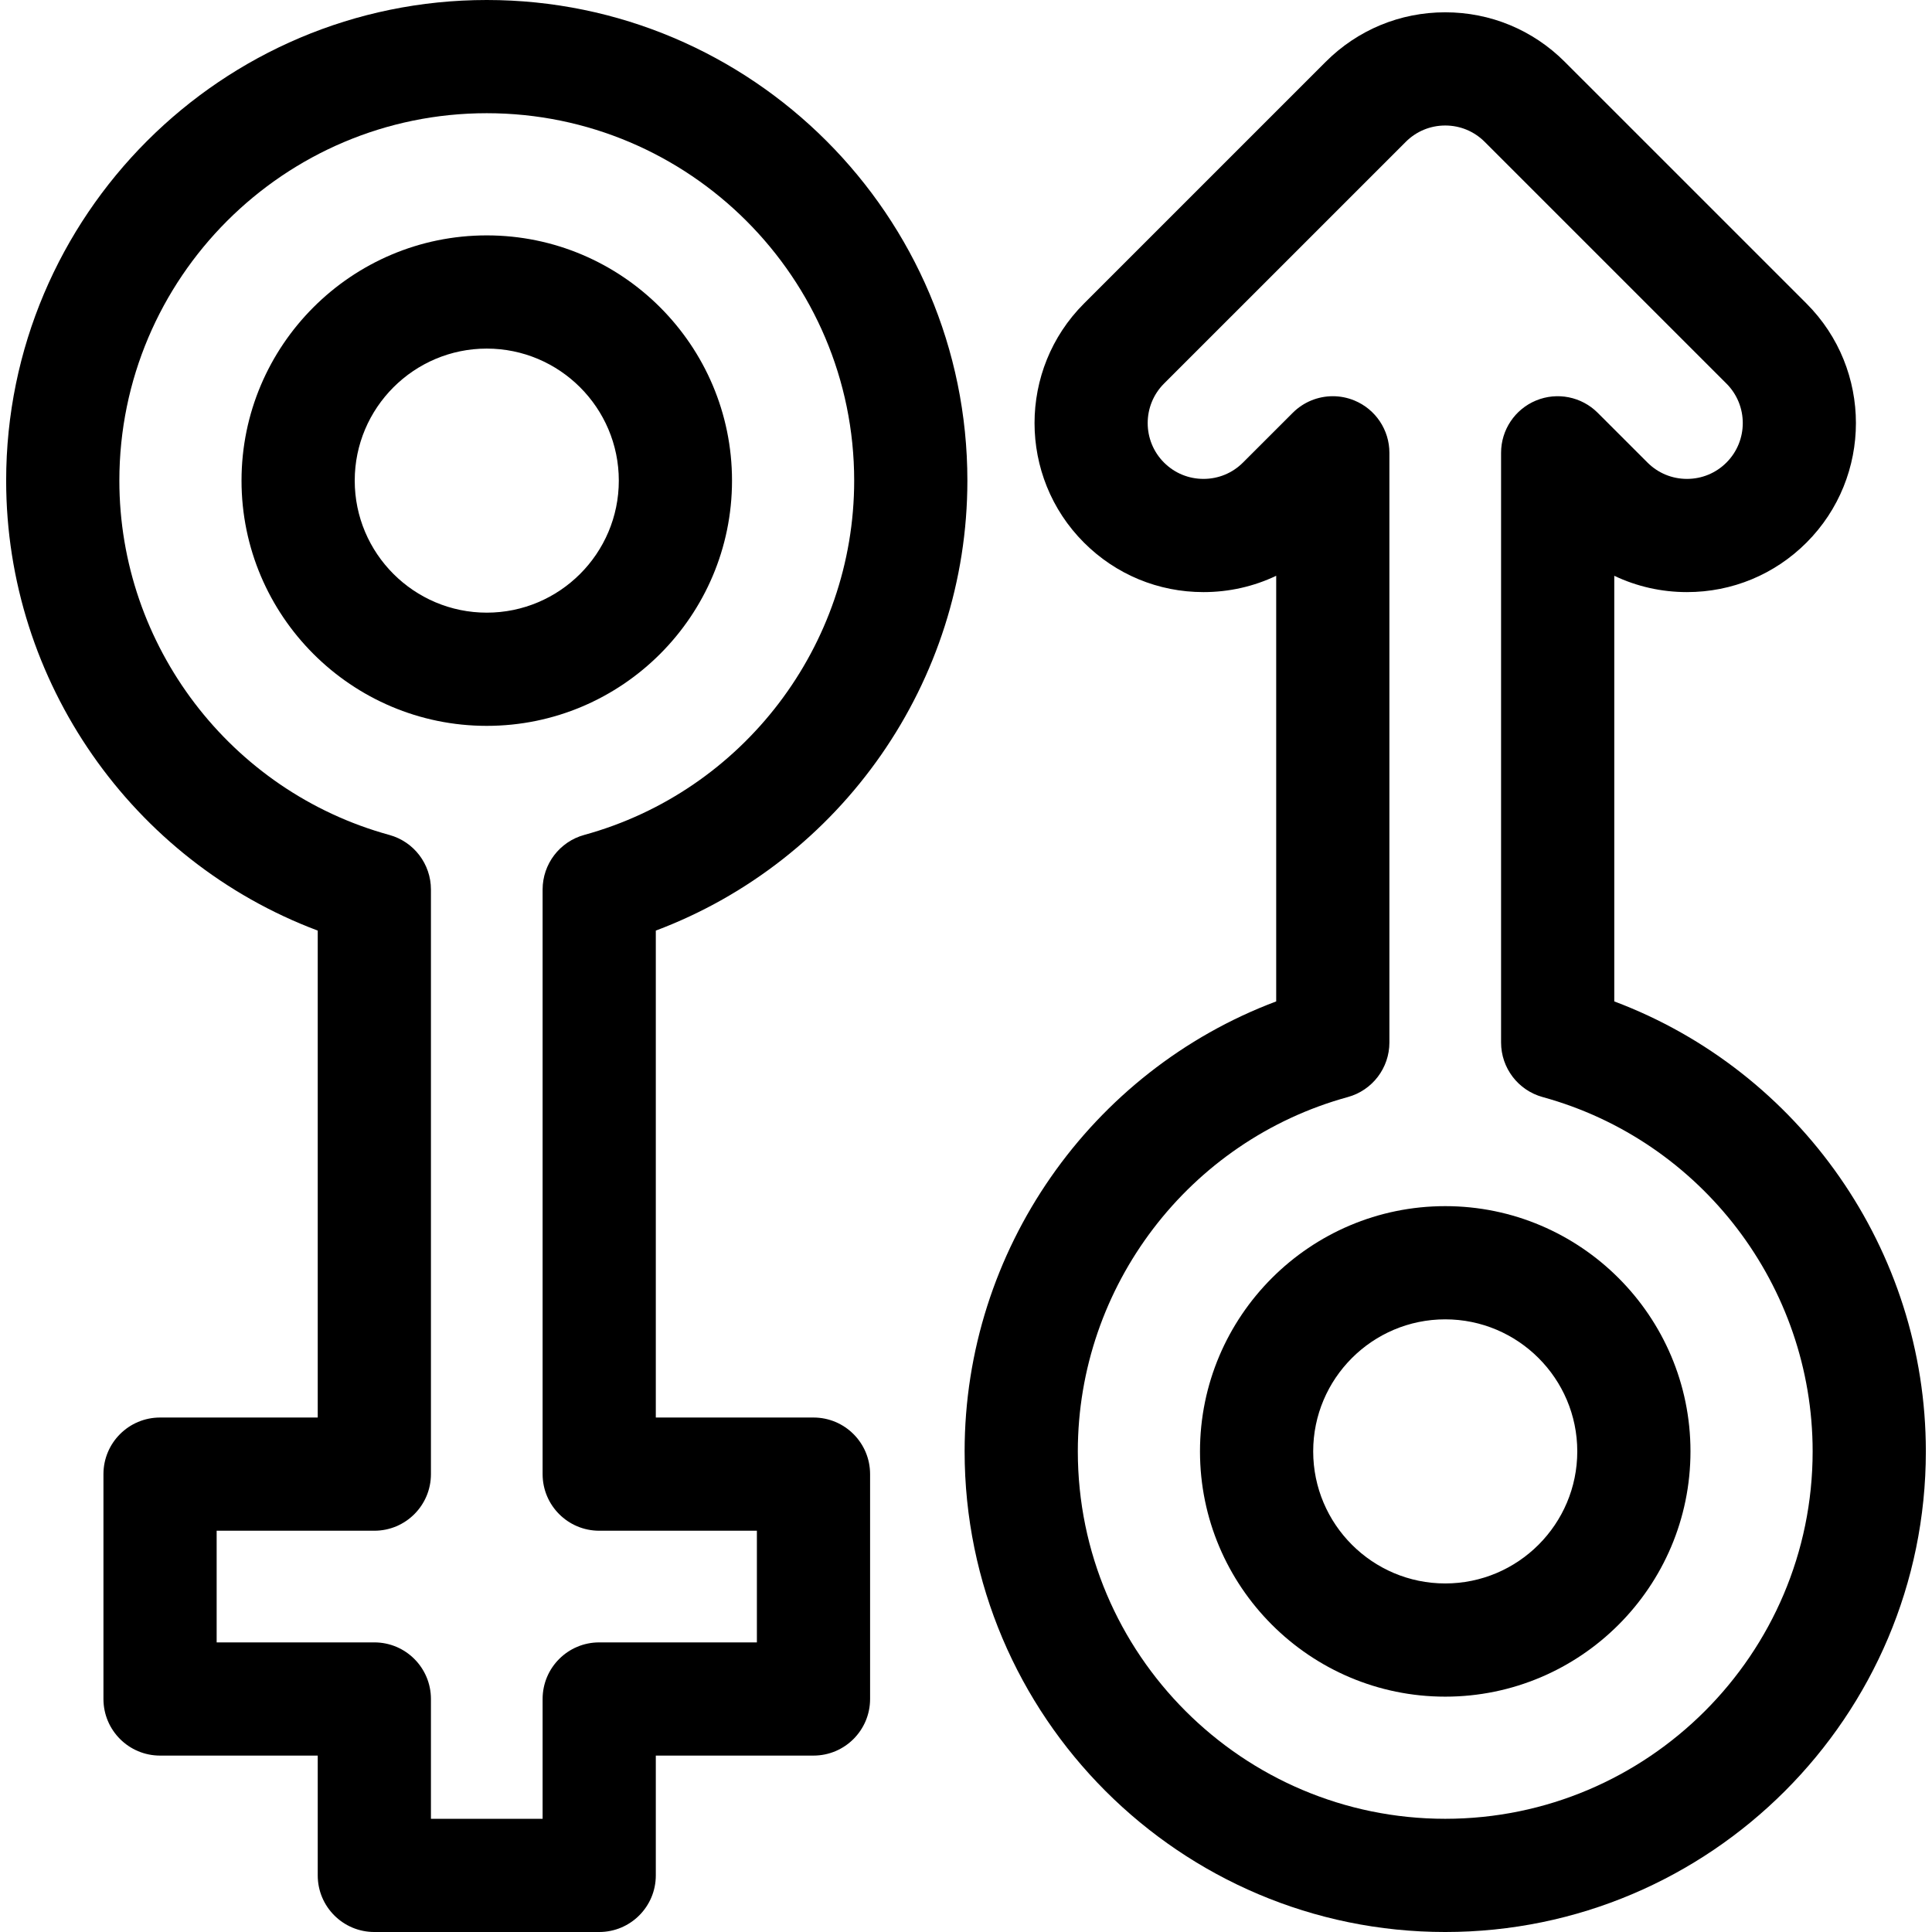 <?xml version="1.0" ?>
<!-- Скачано с сайта svg4.ru / Downloaded from svg4.ru -->
<svg width="800px" height="800px" viewBox="0 0 512 512" id="svg2793" style="fill-rule:evenodd;clip-rule:evenodd;stroke-linejoin:round;stroke-miterlimit:2;" version="1.1" xml:space="preserve" xmlns="http://www.w3.org/2000/svg" xmlns:cc="http://creativecommons.org/ns#" xmlns:dc="http://purl.org/dc/elements/1.1/" xmlns:rdf="http://www.w3.org/1999/02/22-rdf-syntax-ns#" xmlns:serif="http://www.serif.com/" xmlns:svg="http://www.w3.org/2000/svg">
<defs id="defs2797"/>
<g id="_21-Gender" style="display:inline" transform="translate(5e-5,-4096)">
<g id="g2310" transform="translate(200.582,4172.75)">
<path d="m 0,358.5 h -41.786 c -8.284,0 -15,6.716 -15,15 v 31.75 H -86.38 V 373.5 c 0,-8.284 -6.716,-15 -15,-15 h -41.787 v -29.59 h 41.787 c 8.284,0 15,-6.716 15,-15 V 158.98 c 0,-6.755 -4.516,-12.677 -11.03,-14.465 -42.122,-11.563 -71.541,-50.174 -71.541,-93.895 0,-53.69 43.68,-97.37 97.368,-97.37 53.688,0 97.367,43.68 97.367,97.37 0,43.721 -29.419,82.332 -71.541,93.895 -6.514,1.788 -11.029,7.71 -11.029,14.465 v 154.93 c 0,8.284 6.716,15 15,15 H 0 Z M 15,298.91 H -26.786 V 169.868 C 22.36,151.399 55.784,103.91 55.784,50.62 c 0,-70.232 -57.137,-127.37 -127.367,-127.37 -70.231,0 -127.368,57.138 -127.368,127.37 0,53.29 33.424,100.779 82.571,119.248 V 298.91 h -41.787 c -8.284,0 -15,6.716 -15,15 v 59.59 c 0,8.284 6.716,15 15,15 h 41.787 v 31.75 c 0,8.284 6.715,15 15,15 h 59.594 c 8.284,0 15,-6.716 15,-15 V 388.5 H 15 c 8.284,0 15,-6.716 15,-15 v -59.59 c 0,-8.284 -6.716,-15 -15,-15" id="path2308" style="fill-rule:nonzero"/>
</g>
<g id="g2314" transform="translate(128.999,4188.38)">
<path d="M 0,69.98 C -19.295,69.98 -34.993,54.283 -34.993,34.99 -34.993,15.696 -19.295,0 0,0 19.294,0 34.992,15.696 34.992,34.99 34.992,54.283 19.294,69.98 0,69.98 M 64.992,34.99 C 64.992,-0.846 35.836,-30 0,-30 c -35.837,0 -64.993,29.154 -64.993,64.99 0,35.836 29.156,64.99 64.993,64.99 35.836,0 64.992,-29.154 64.992,-64.99" id="path2312" style="fill-rule:nonzero"/>
</g>
<g id="g2318" transform="translate(383.002,4445.64)">
<path d="m 0,69.99 c -19.295,0 -34.993,-15.701 -34.993,-35 C -34.993,15.697 -19.295,0 0,0 c 19.294,0 34.992,15.697 34.992,34.99 0,19.299 -15.698,35 -34.992,35 M 0,-30 c -35.837,0 -64.993,29.154 -64.993,64.99 0,35.841 29.156,65 64.993,65 35.836,0 64.992,-29.159 64.992,-65 C 64.992,-0.846 35.836,-30 0,-30" id="path2316" style="fill-rule:nonzero"/>
</g>
<g id="g2322" transform="translate(383.002,4129.26)">
<path d="m 0,448.74 c -53.689,0 -97.368,-43.68 -97.368,-97.37 0,-43.72 29.419,-82.332 71.541,-93.895 6.515,-1.788 11.03,-7.71 11.03,-14.465 V 86.74 c 0,-6.066 -3.654,-11.535 -9.258,-13.857 -1.857,-0.77 -3.806,-1.143 -5.739,-1.143 -3.902,0 -7.738,1.523 -10.607,4.391 l -13.201,13.193 c -2.791,2.791 -6.506,4.329 -10.462,4.329 -3.956,0 -7.671,-1.538 -10.462,-4.329 -5.769,-5.77 -5.769,-15.158 -0.001,-20.927 L -10.462,4.335 C -7.667,1.54 -3.952,0 0,0 3.951,0 7.666,1.54 10.462,4.337 l 64.063,64.059 c 5.769,5.77 5.769,15.158 0,20.928 -2.791,2.791 -6.506,4.329 -10.462,4.329 -3.956,0 -7.672,-1.538 -10.466,-4.332 L 40.401,76.131 c -4.29,-4.287 -10.741,-5.57 -16.346,-3.248 -5.604,2.321 -9.258,7.791 -9.258,13.857 v 156.27 c 0,6.755 4.515,12.677 11.029,14.465 42.122,11.563 71.541,50.175 71.541,93.895 0,53.69 -43.679,97.37 -97.367,97.37 M 44.797,232.122 V 119.327 c 5.94,2.832 12.488,4.326 19.266,4.326 11.97,0 23.22,-4.659 31.677,-13.117 C 113.203,93.07 113.203,64.651 95.739,47.183 L 31.678,-16.874 C 23.217,-25.338 11.967,-30 0,-30 c -11.967,0 -23.218,4.661 -31.677,13.123 L -95.74,47.184 c -17.465,17.466 -17.465,45.886 -0.001,63.351 8.457,8.459 19.707,13.118 31.677,13.118 6.779,0 13.327,-1.494 19.267,-4.326 v 112.795 c -49.147,18.469 -82.571,65.958 -82.571,119.248 0,70.232 57.137,127.37 127.368,127.37 70.23,0 127.367,-57.138 127.367,-127.37 0,-53.29 -33.424,-100.779 -82.57,-119.248" id="path2320" style="fill-rule:nonzero"/>
</g>
</g>
</svg>